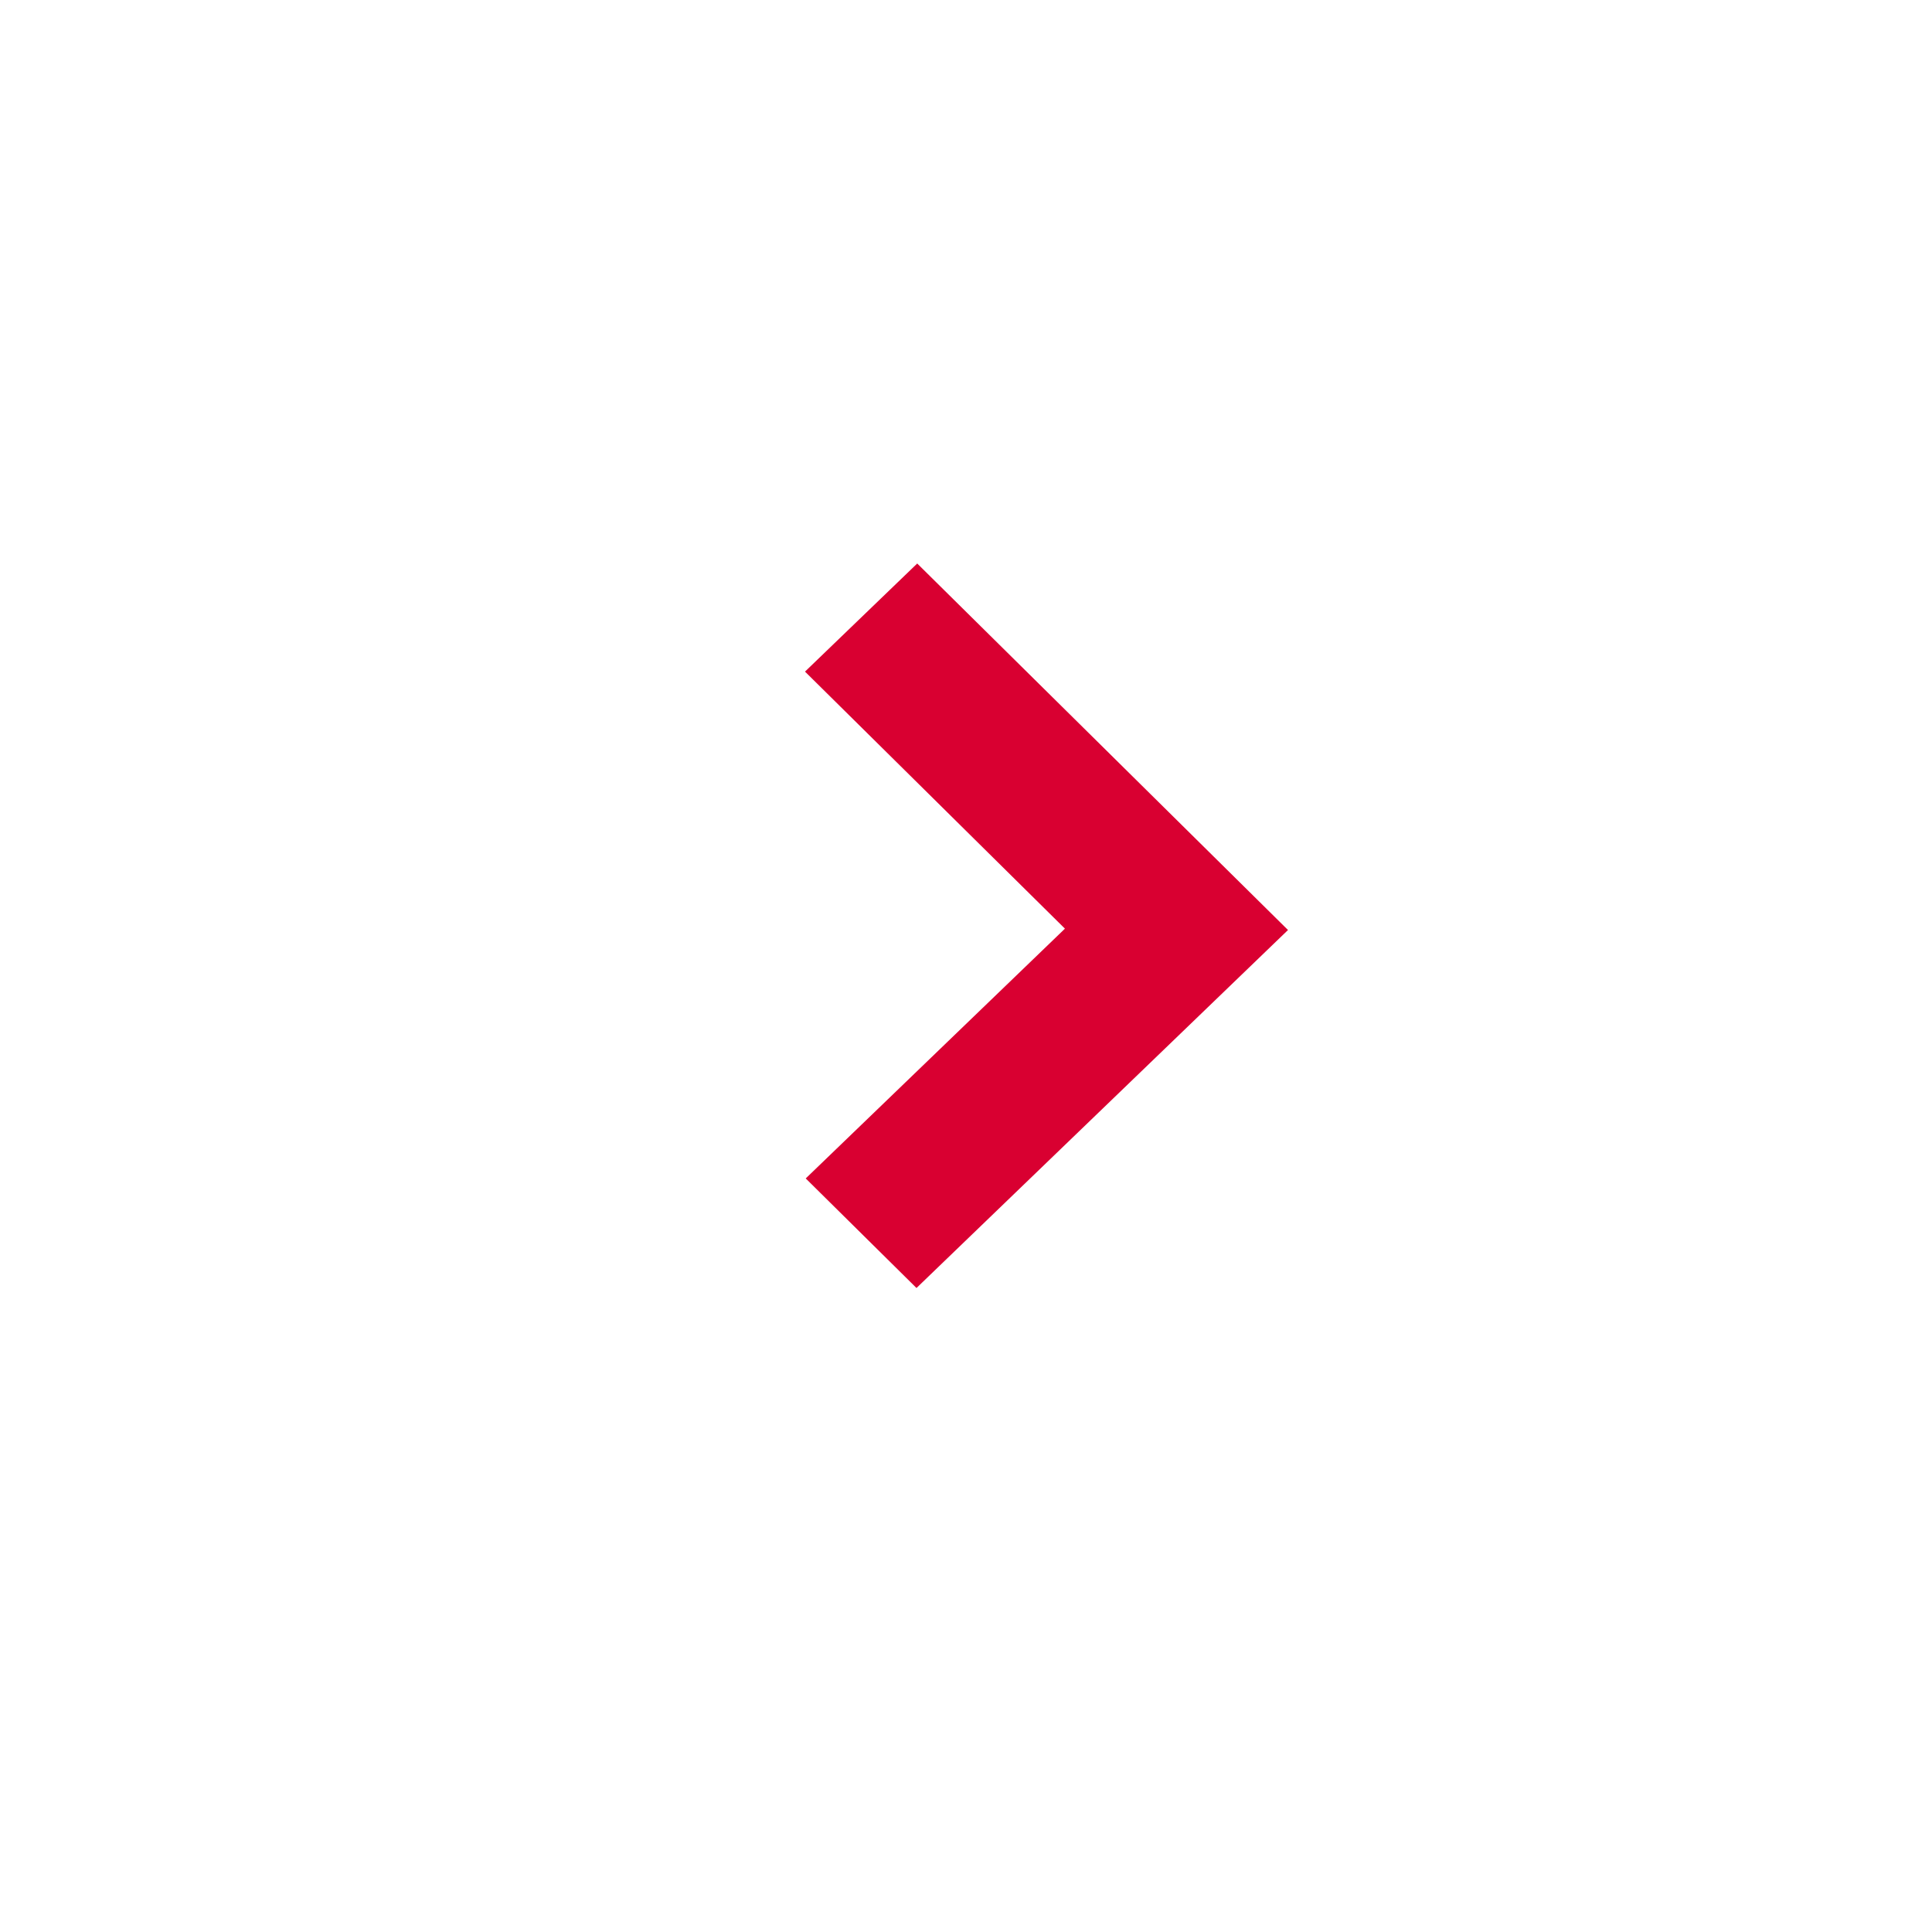 <svg width="24" height="24" viewBox="0 0 24 24" fill="none" xmlns="http://www.w3.org/2000/svg">
<path d="M10 8.343L11.394 7L16 11.553L11.385 16L10.009 14.639L13.229 11.536L10 8.343Z" fill="#D90031"/>
</svg>
